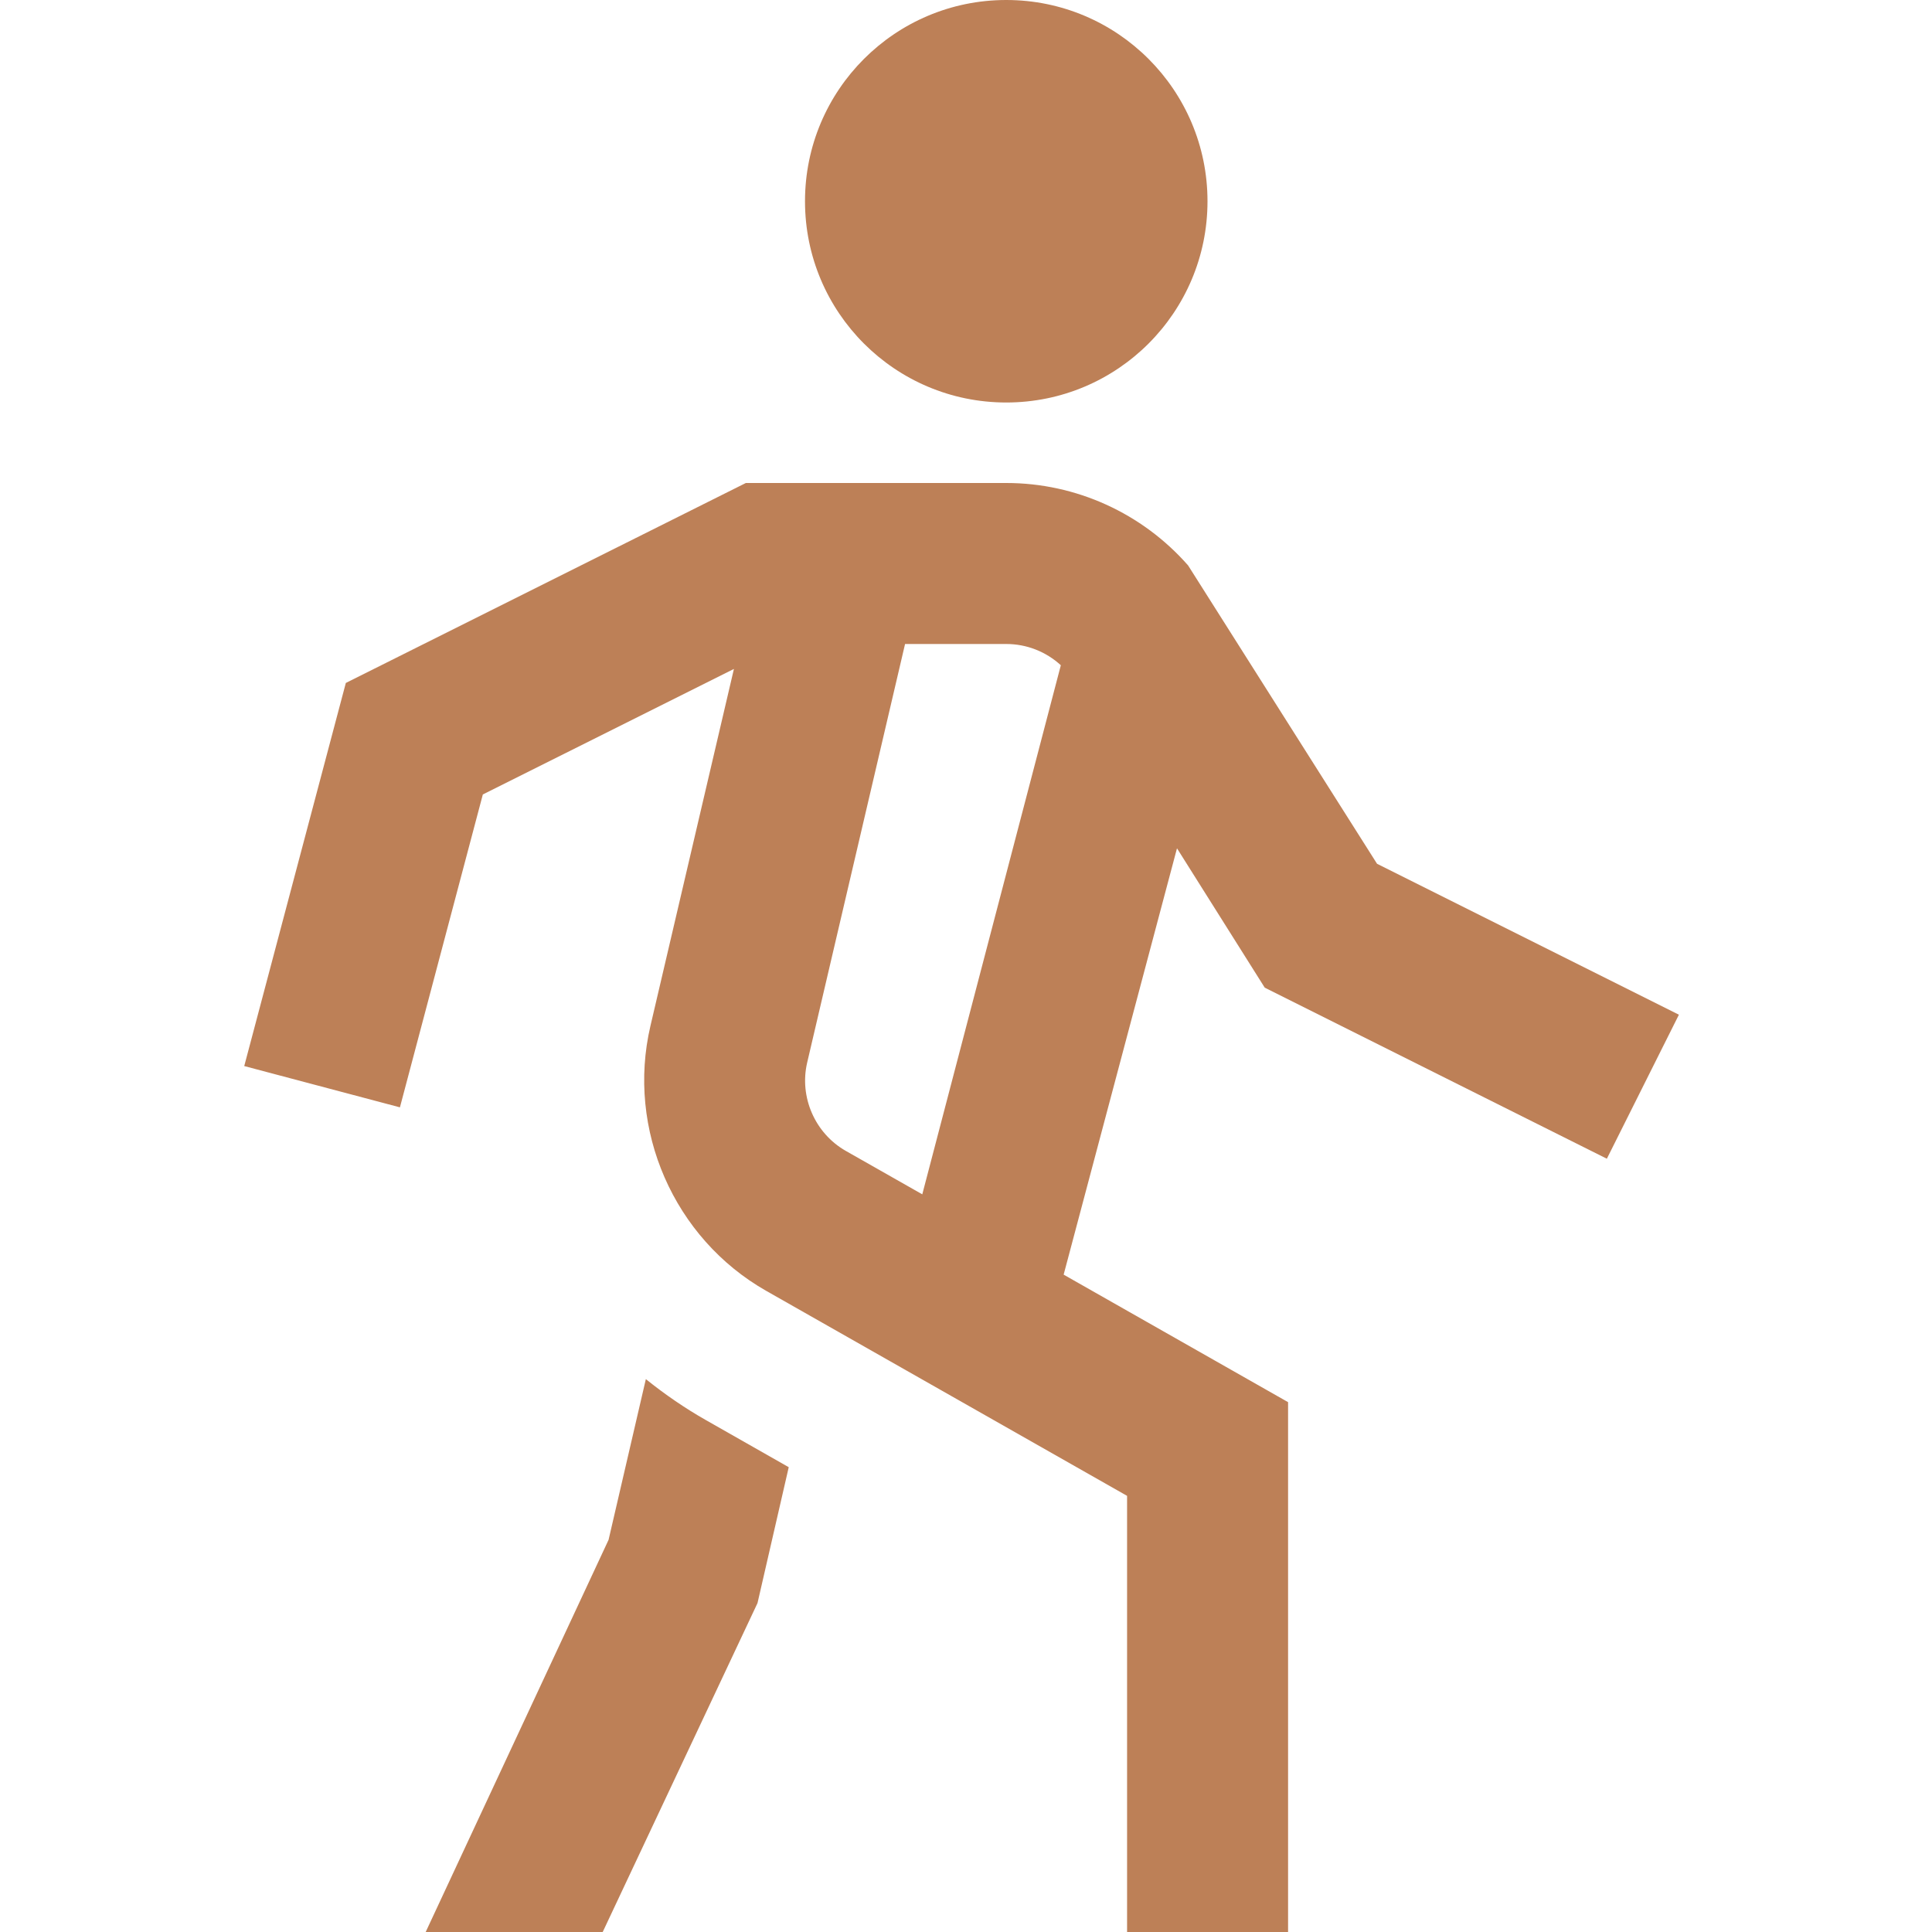 <?xml version="1.0" encoding="UTF-8"?> <svg xmlns="http://www.w3.org/2000/svg" width="225" height="225" viewBox="0 0 225 225" fill="none"> <path d="M93.75 23.438C93.75 10.491 104.241 0 117.188 0C130.134 0 140.625 10.491 140.625 23.438C140.625 36.384 130.134 46.875 117.188 46.875C104.241 46.875 93.75 36.384 93.75 23.438ZM137.072 98.794L123.872 148.444L150.009 163.294V225H131.259V174.206L89.241 150.337C78.478 144.225 72.928 131.531 75.75 119.475L85.472 77.906L56.231 92.522L46.575 128.962L28.444 124.153L40.275 79.537L86.859 56.25H117.197C125.306 56.25 133.013 59.756 138.366 65.85L160.369 100.594L195.525 118.172L187.134 134.944L147.291 115.022L137.072 98.794ZM107.409 139.088L123.544 77.475C121.819 75.891 119.559 75 117.197 75H105.403L94.003 123.75C93.066 127.762 94.913 131.991 98.503 134.034L107.419 139.097L107.409 139.088ZM75.216 160.612L70.875 179.325L49.575 225H70.191L88.219 186.694L91.856 170.869L82.21 165.384C79.781 164.006 77.456 162.412 75.216 160.612Z" fill="#BD8057"></path> </svg> 